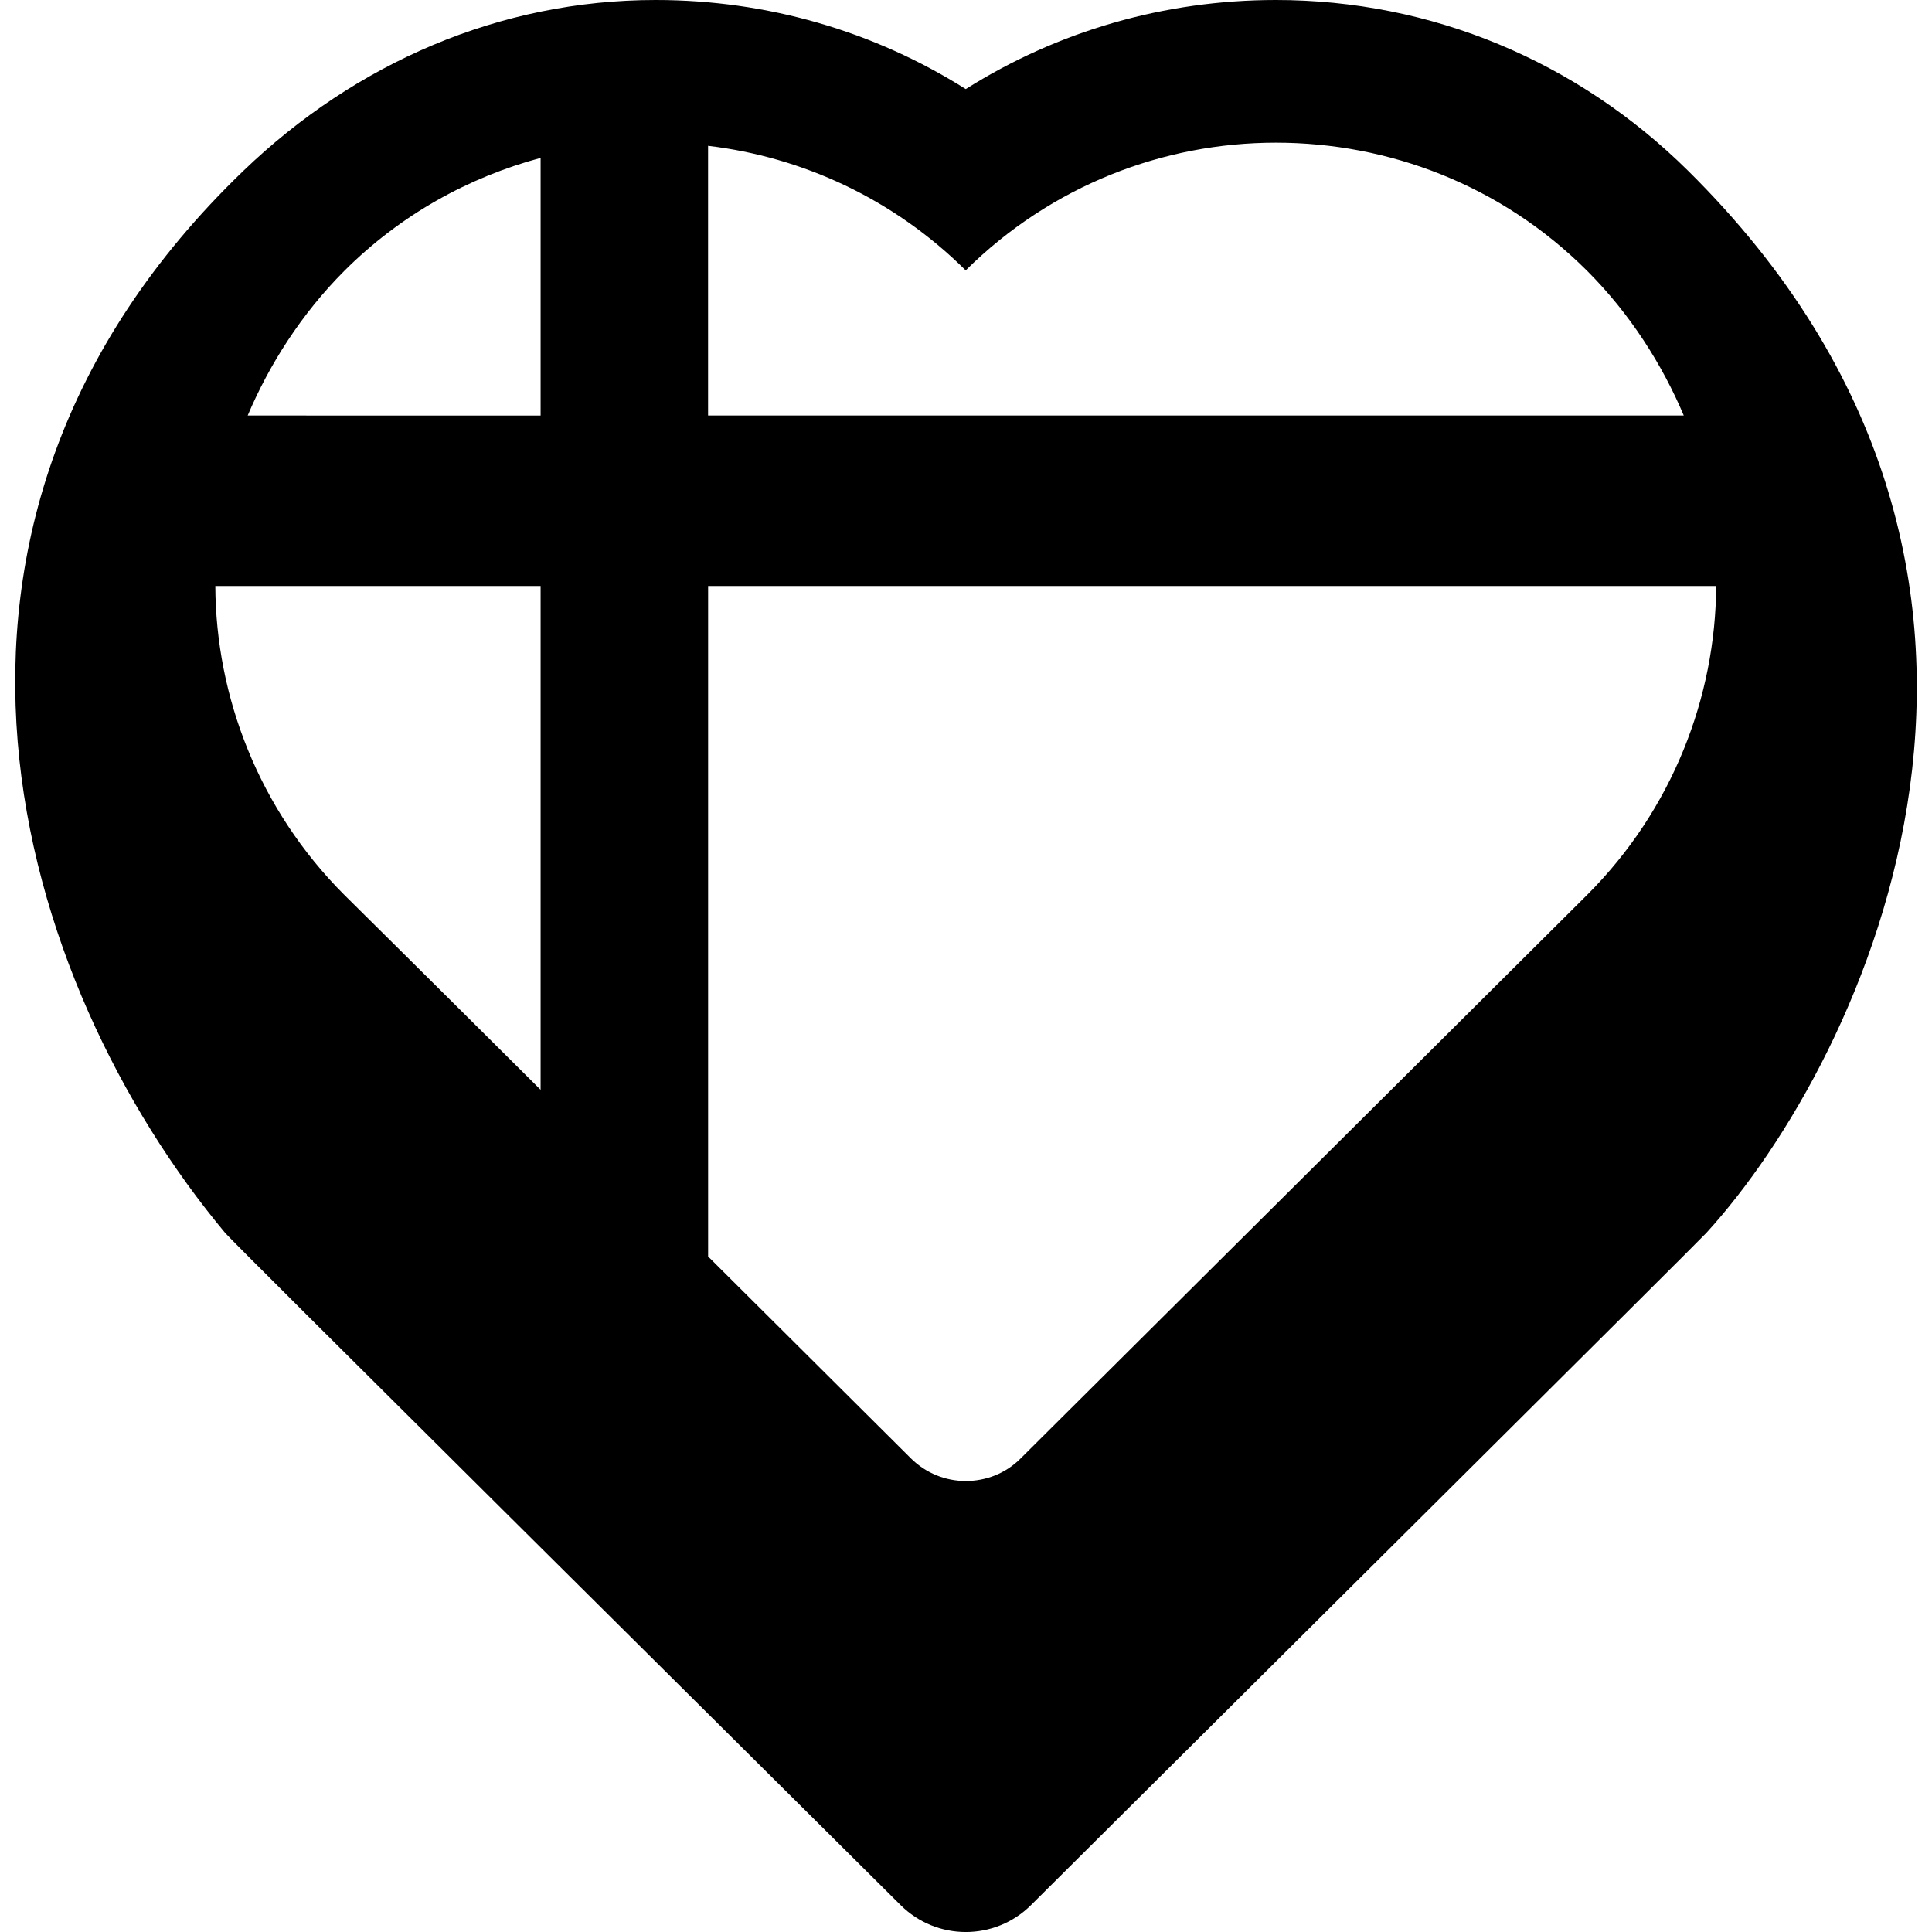 <?xml version="1.0" encoding="iso-8859-1"?>
<!-- Uploaded to: SVG Repo, www.svgrepo.com, Generator: SVG Repo Mixer Tools -->
<!DOCTYPE svg PUBLIC "-//W3C//DTD SVG 1.1//EN" "http://www.w3.org/Graphics/SVG/1.1/DTD/svg11.dtd">
<svg fill="#000000" version="1.1" id="Capa_1" xmlns="http://www.w3.org/2000/svg" xmlns:xlink="http://www.w3.org/1999/xlink" 
	 width="800px" height="800px" viewBox="0 0 45.662 45.662"
	 xml:space="preserve">
<g>
	<path d="M39.897,4.036C37.282,1.448,33.835,0,30.154,0C27.522,0,25,0.734,22.825,2.105C20.65,0.733,18.129,0,15.497,0
		c-3.682,0-7.089,1.485-9.743,4.036c-8.739,8.399-5.346,19.215-0.432,25.104c0.215,0.256,11.729,11.672,15.962,15.885
		c0.853,0.85,2.231,0.85,3.085,0c4.231-4.213,15.733-15.639,15.959-15.885C44.093,25.018,49.536,13.567,39.897,4.036z
		 M22.825,35.003c-0.469,0-0.936-0.179-1.296-0.535c-1.141-1.135-2.909-2.896-4.793-4.771V13.85h23.825
		c-0.013,2.615-1.027,5.279-3.048,7.299c-0.197,0.197-9.842,9.791-13.394,13.324C23.762,34.83,23.294,35.003,22.825,35.003z
		 M12.777,25.757c-2.521-2.511-4.551-4.519-4.641-4.608c-2.02-2.02-3.035-4.684-3.047-7.299h7.688V25.757z M30.154,3.372
		c2.664,0,5.328,1,7.359,3.031c1.014,1.014,1.774,2.215,2.282,3.417H16.735V3.446c2.224,0.265,4.377,1.247,6.089,2.944
		C24.854,4.379,27.504,3.372,30.154,3.372z M12.777,3.732v6.089H5.854c0.508-1.202,1.27-2.403,2.282-3.417
		C9.472,5.069,11.078,4.19,12.777,3.732z"/>
</g>
</svg>